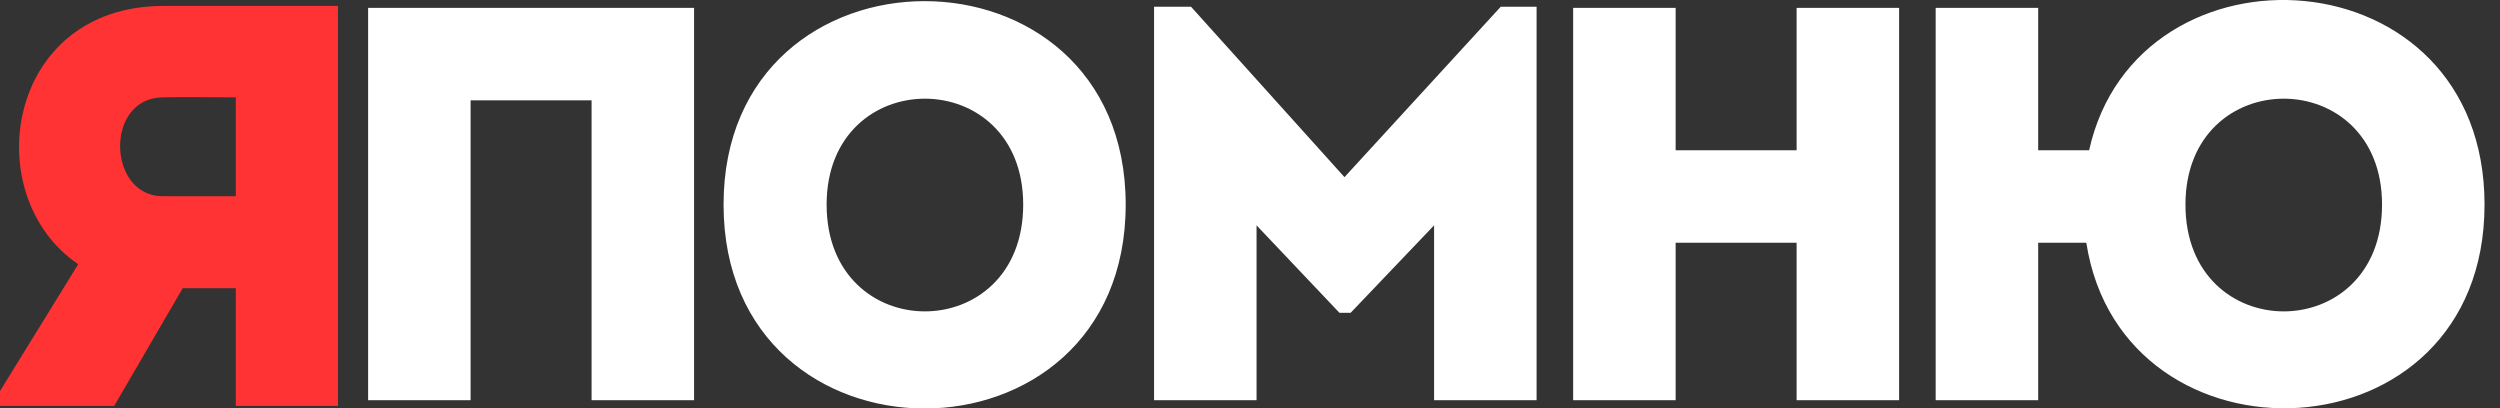 <?xml version="1.0" encoding="UTF-8"?>
<svg width="153px" height="25px" viewBox="0 0 153 25" version="1.1" xmlns="http://www.w3.org/2000/svg" xmlns:xlink="http://www.w3.org/1999/xlink">
    <rect x="0" y="0" width="153" height="25" fill="#333333" stroke="none"/>
    <!-- Generator: Sketch 52.2 (67145) - http://www.bohemiancoding.com/sketch -->
    <title>logo</title>
    <desc>Created with Sketch.</desc>
    <g id="Main" stroke="none" stroke-width="1" fill="none" fill-rule="evenodd">
        <g id="Главная" transform="translate(-523, -25)" fill-rule="nonzero">
            <g id="headers-/-memories">
                <g id="logo" transform="translate(523, 25)">
                    <path d="M2.13162821e-14,23.934 L4.787,16.17 C-1.398,11.974 0.349,0.399 9.958,0.364 L20.685,0.364 L20.685,24.843 L14.431,24.843 L14.431,17.639 L11.181,17.639 L6.988,24.843 L2.13162821e-14,24.843 L2.13162821e-14,23.934 Z M9.958,12.009 L14.431,12.009 L14.431,5.959 C12.963,5.959 11.426,5.924 9.958,5.959 C6.394,5.994 6.569,12.009 9.958,12.009 Z" id="Я" fill="#FF3333"></path>
                    <path d="M42.477,0.482 L42.477,24.494 L36.205,24.494 L36.205,6.142 L28.801,6.142 L28.801,24.494 L22.529,24.494 L22.529,0.482 L42.477,0.482 Z M68.892,12.522 C68.892,29.159 44.282,29.159 44.282,12.522 C44.282,-4.081 68.892,-4.081 68.892,12.522 Z M50.589,12.522 C50.589,21.235 62.62,21.235 62.62,12.522 C62.62,3.878 50.589,3.878 50.589,12.522 Z M82.282,10.841 L91.845,0.413 L94.039,0.413 L94.039,24.494 L87.766,24.494 L87.766,13.791 L82.659,19.143 L81.974,19.143 L76.901,13.791 L76.901,24.494 L70.629,24.494 L70.629,0.413 L72.891,0.413 L82.282,10.841 Z M116.225,0.482 L116.225,24.494 L109.953,24.494 L109.953,14.855 L102.549,14.855 L102.549,24.494 L96.277,24.494 L96.277,0.482 L102.549,0.482 L102.549,9.195 L109.953,9.195 L109.953,0.482 L116.225,0.482 Z M152.053,12.522 C152.053,28.336 129.877,29.091 127.683,14.855 L124.736,14.855 L124.736,24.494 L118.463,24.494 L118.463,0.482 L124.736,0.482 L124.736,9.195 L127.855,9.195 C130.802,-4.115 152.053,-2.949 152.053,12.522 Z M133.75,12.522 C133.75,21.235 145.781,21.235 145.781,12.522 C145.781,3.878 133.75,3.878 133.75,12.522 Z" id="ПОМНЮ" fill="#FFFFFF"></path>
                </g>
            </g>
        </g>
    </g>
</svg>